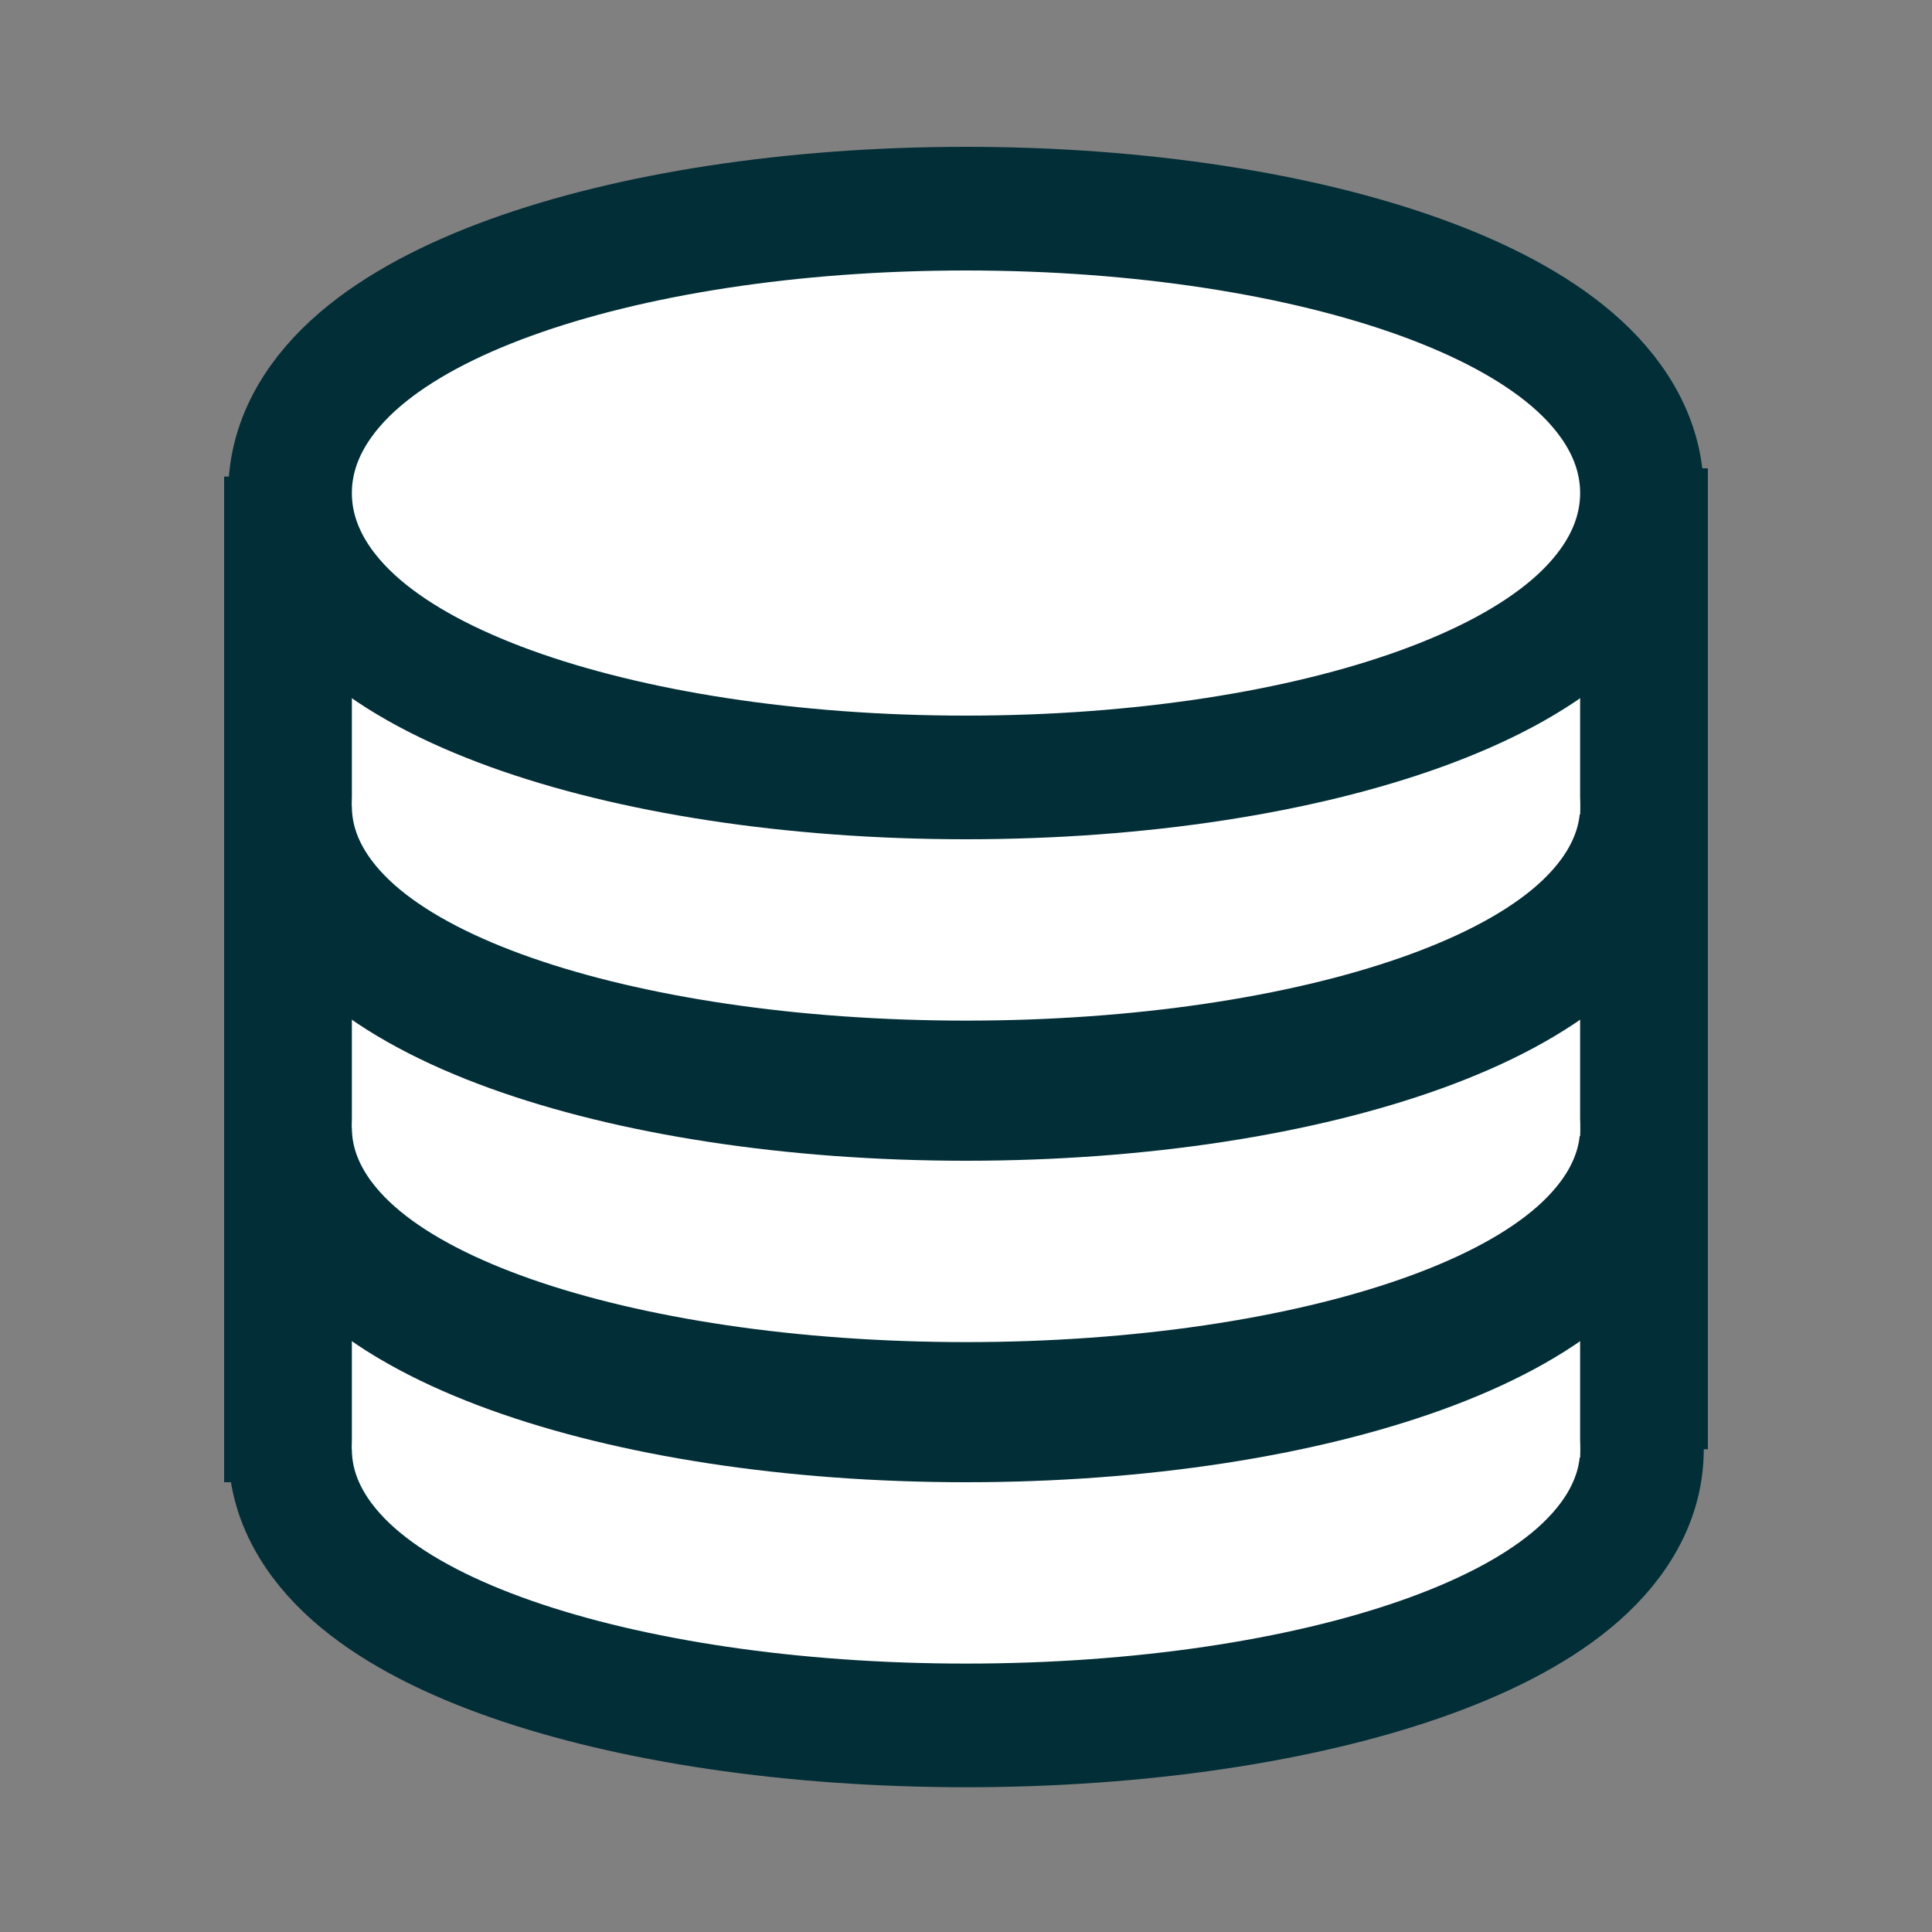 <svg width="250" height="250" viewBox="0 0 250 250" fill="none" xmlns="http://www.w3.org/2000/svg">
<rect x="0" y="0" width="250" height="250" fill="#808080" stroke="none"/>
<path d="M125 223.267C147.596 223.267 168.395 220.083 183.827 214.697C191.506 212.017 198.291 208.643 203.313 204.499C208.282 200.399 212.467 194.708 212.467 187.533C212.467 180.359 208.282 174.668 203.313 170.568C198.291 166.424 191.506 163.05 183.827 160.37C168.395 154.984 147.596 151.8 125 151.8C102.404 151.8 81.605 154.984 66.172 160.37C58.494 163.05 51.709 166.424 46.687 170.568C41.718 174.668 37.533 180.359 37.533 187.533C37.533 194.708 41.718 200.399 46.687 204.499C51.709 208.643 58.494 212.017 66.172 214.697C81.605 220.083 102.404 223.267 125 223.267Z" fill="white" stroke="#022E37" stroke-width="16"/>
<rect x="45.533" y="154.467" width="21.333" height="33.067" fill="white"/>
<rect x="183.133" y="155.533" width="21.333" height="33.067" fill="white"/>
<path d="M125 183.8C147.624 183.8 168.455 180.49 183.917 174.886C191.615 172.096 198.408 168.586 203.427 164.285C208.418 160.009 212.467 154.196 212.467 147C212.467 139.804 208.418 133.991 203.427 129.715C198.408 125.414 191.615 121.904 183.917 119.114C168.455 113.51 147.624 110.2 125 110.2C102.376 110.2 81.545 113.51 66.083 119.114C58.385 121.904 51.592 125.414 46.573 129.715C41.582 133.991 37.533 139.804 37.533 147C37.533 154.196 41.582 160.009 46.573 164.285C51.592 168.586 58.385 172.096 66.083 174.886C81.545 180.49 102.376 183.8 125 183.8Z" fill="white" stroke="#022E37" stroke-width="16"/>
<path d="M37 144.867V191.8" stroke="#022E37" stroke-width="16"/>
<path d="M213 143.8V187.533" stroke="#022E37" stroke-width="16"/>
<path d="M125 181.667C147.596 181.667 168.395 178.483 183.827 173.097C191.506 170.417 198.291 167.043 203.313 162.899C208.282 158.799 212.467 153.108 212.467 145.933C212.467 138.759 208.282 133.068 203.313 128.968C198.291 124.824 191.506 121.45 183.827 118.77C168.395 113.384 147.596 110.2 125 110.2C102.404 110.2 81.605 113.384 66.172 118.77C58.494 121.45 51.709 124.824 46.687 128.968C41.718 133.068 37.533 138.759 37.533 145.933C37.533 153.108 41.718 158.799 46.687 162.899C51.709 167.043 58.494 170.417 66.172 173.097C81.605 178.483 102.404 181.667 125 181.667Z" fill="white" stroke="#022E37" stroke-width="16"/>
<rect x="45.533" y="112.867" width="21.333" height="33.067" fill="white"/>
<rect x="183.133" y="113.933" width="21.333" height="33.067" fill="white"/>
<path d="M125 142.2C147.624 142.2 168.455 138.89 183.917 133.286C191.615 130.496 198.408 126.986 203.427 122.685C208.418 118.409 212.467 112.596 212.467 105.4C212.467 98.204 208.418 92.391 203.427 88.115C198.408 83.814 191.615 80.304 183.917 77.514C168.455 71.91 147.624 68.6 125 68.6C102.376 68.6 81.545 71.91 66.083 77.514C58.385 80.304 51.592 83.814 46.573 88.115C41.582 92.391 37.533 98.204 37.533 105.4C37.533 112.596 41.582 118.409 46.573 122.685C51.592 126.986 58.385 130.496 66.083 133.286C81.545 138.89 102.376 142.2 125 142.2Z" fill="white" stroke="#022E37" stroke-width="16"/>
<path d="M37 103.267V150.2" stroke="#022E37" stroke-width="16"/>
<path d="M213 102.2V145.933" stroke="#022E37" stroke-width="16"/>
<path d="M125 140.067C147.596 140.067 168.395 136.883 183.827 131.497C191.506 128.817 198.291 125.443 203.313 121.299C208.282 117.199 212.467 111.508 212.467 104.333C212.467 97.159 208.282 91.468 203.313 87.368C198.291 83.224 191.506 79.85 183.827 77.17C168.395 71.784 147.596 68.6 125 68.6C102.404 68.6 81.605 71.784 66.172 77.17C58.494 79.85 51.709 83.224 46.687 87.368C41.718 91.468 37.533 97.159 37.533 104.333C37.533 111.508 41.718 117.199 46.687 121.299C51.709 125.443 58.494 128.817 66.172 131.497C81.605 136.883 102.404 140.067 125 140.067Z" fill="white" stroke="#022E37" stroke-width="16"/>
<rect x="45.533" y="71.267" width="21.333" height="33.067" fill="white"/>
<rect x="183.133" y="72.333" width="21.333" height="33.067" fill="white"/>
<path d="M125 100.6C147.624 100.6 168.455 97.29 183.917 91.686C191.615 88.896 198.408 85.386 203.427 81.085C208.418 76.809 212.467 70.996 212.467 63.8C212.467 56.604 208.418 50.791 203.427 46.515C198.408 42.214 191.615 38.704 183.917 35.914C168.455 30.31 147.624 27 125 27C102.376 27 81.545 30.31 66.083 35.914C58.385 38.704 51.592 42.214 46.573 46.515C41.582 50.791 37.533 56.604 37.533 63.8C37.533 70.996 41.582 76.809 46.573 81.085C51.592 85.386 58.385 88.896 66.083 91.686C81.545 97.29 102.376 100.6 125 100.6Z" fill="white" stroke="#022E37" stroke-width="16"/>
<path d="M37 61.667V108.6" stroke="#022E37" stroke-width="16"/>
<path d="M213 60.6V104.333" stroke="#022E37" stroke-width="16"/>
</svg>
